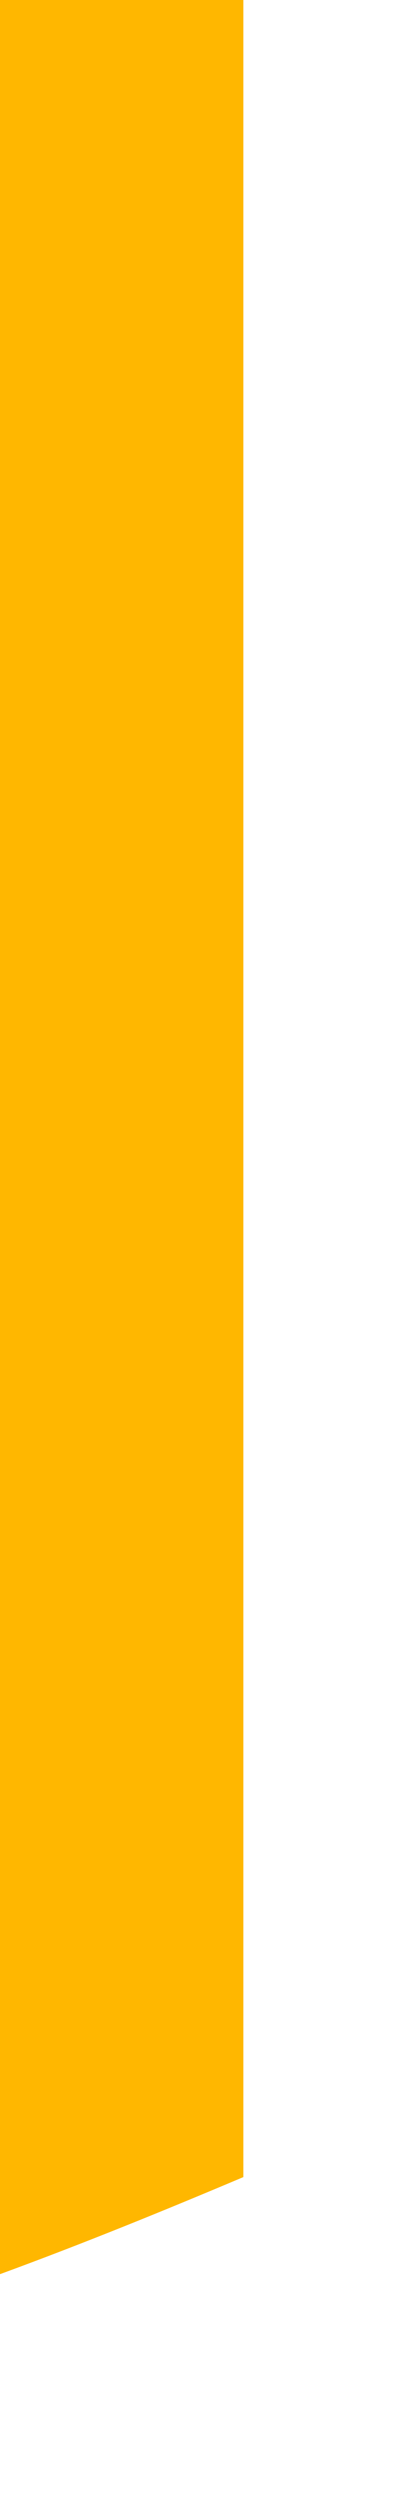 <?xml version="1.0" encoding="utf-8"?>
<svg xmlns="http://www.w3.org/2000/svg" fill="none" height="100%" overflow="visible" preserveAspectRatio="none" style="display: block;" viewBox="0 0 1 6" width="100%">
<path d="M0.585 5.225C0.398 5.304 0.202 5.384 0 5.458V0H0.585V5.225Z" fill="url(#paint0_linear_0_20109)" id="Vector"/>
<defs>
<linearGradient gradientUnits="userSpaceOnUse" id="paint0_linear_0_20109" x1="3.231" x2="-8.369" y1="1.681" y2="5.416">
<stop stop-color="#FFB700"/>
<stop offset="1" stop-color="#FFB700"/>
</linearGradient>
</defs>
</svg>